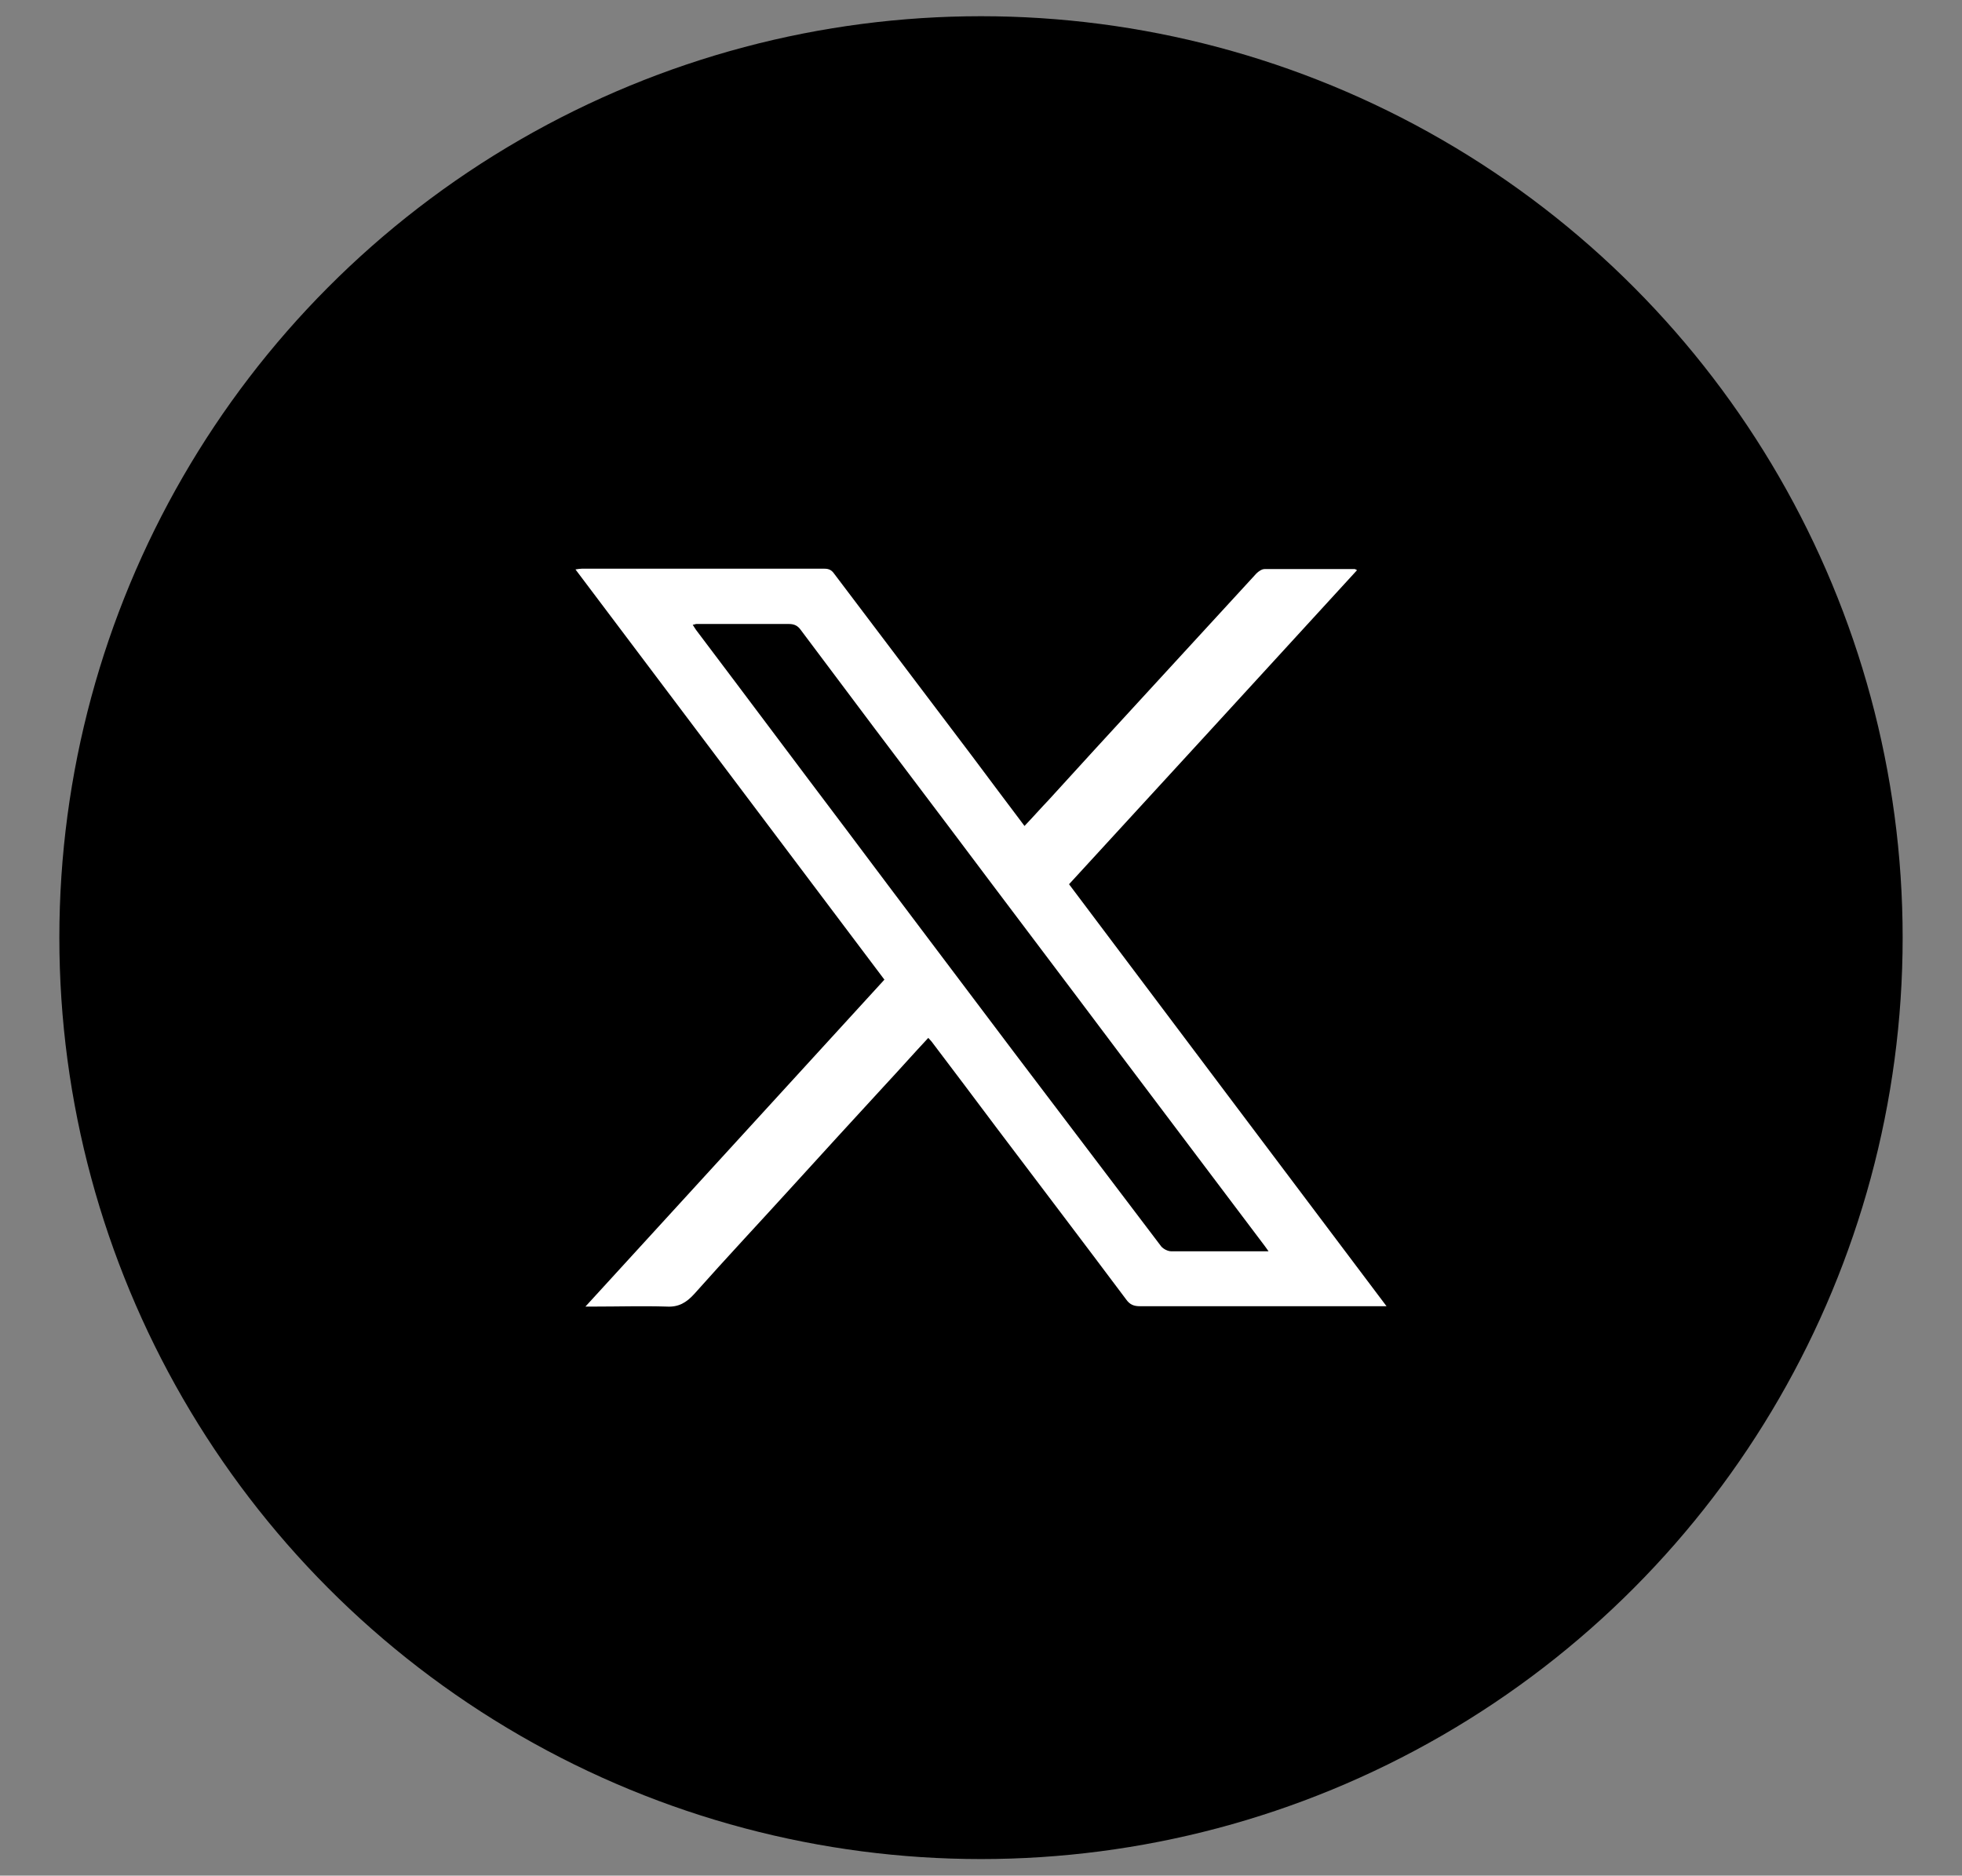 <?xml version="1.0" encoding="UTF-8"?>
<svg id="Layer_1" data-name="Layer 1" xmlns="http://www.w3.org/2000/svg" viewBox="0 0 53.22 50.89">
  <rect x="0" y="0" width="53.22" height="50.89" fill="#808080" stroke="none"/>
  <defs>
    <style>
      .cls-1, .cls-2 {
        stroke-width: 0px;
      }

      .cls-2 {
        fill: #fff;
      }
    </style>
  </defs>
  <circle class="cls-1" cx="26.61" cy="25.44" r="25"/>
  <path class="cls-2" d="M28.99,24c2.61-2.84,5.21-5.68,7.82-8.53-.04-.02-.05-.03-.06-.03-.82,0-1.63,0-2.45,0-.07,0-.16.06-.22.12-1.05,1.14-2.1,2.29-3.15,3.43-.83.9-1.66,1.81-2.48,2.71-.22.23-.43.47-.66.71-.48-.64-.95-1.26-1.41-1.88-1.25-1.65-2.5-3.31-3.75-4.96-.07-.1-.14-.14-.27-.14-2.19,0-4.38,0-6.58,0-.05,0-.1.01-.17.02,2.8,3.72,5.59,7.42,8.38,11.13-2.7,2.95-5.39,5.9-8.11,8.87h.25c.65,0,1.3-.02,1.95,0,.33.02.54-.11.75-.34.88-.99,1.79-1.96,2.68-2.94.82-.9,1.64-1.8,2.47-2.7.4-.43.79-.87,1.2-1.31.04.04.06.07.09.1.59.78,1.18,1.56,1.77,2.35,1.17,1.55,2.35,3.1,3.51,4.65.1.14.21.18.37.18,2.14,0,4.27,0,6.41,0h.28c-2.89-3.84-5.75-7.64-8.62-11.46ZM33.91,33.95c-.71,0-1.42,0-2.14,0-.09,0-.21-.06-.27-.13-1.33-1.75-2.65-3.5-3.98-5.25-1.52-2.02-3.05-4.04-4.57-6.07-1.36-1.8-2.71-3.61-4.07-5.41-.03-.04-.05-.08-.09-.14.04,0,.07-.02.1-.02.84,0,1.67,0,2.51,0,.15,0,.24.05.32.16,1.33,1.78,2.67,3.56,4.01,5.33,1.56,2.08,3.13,4.15,4.69,6.23,1.3,1.72,2.59,3.44,3.89,5.16.03.04.05.07.1.14h-.52Z"/>
</svg>
